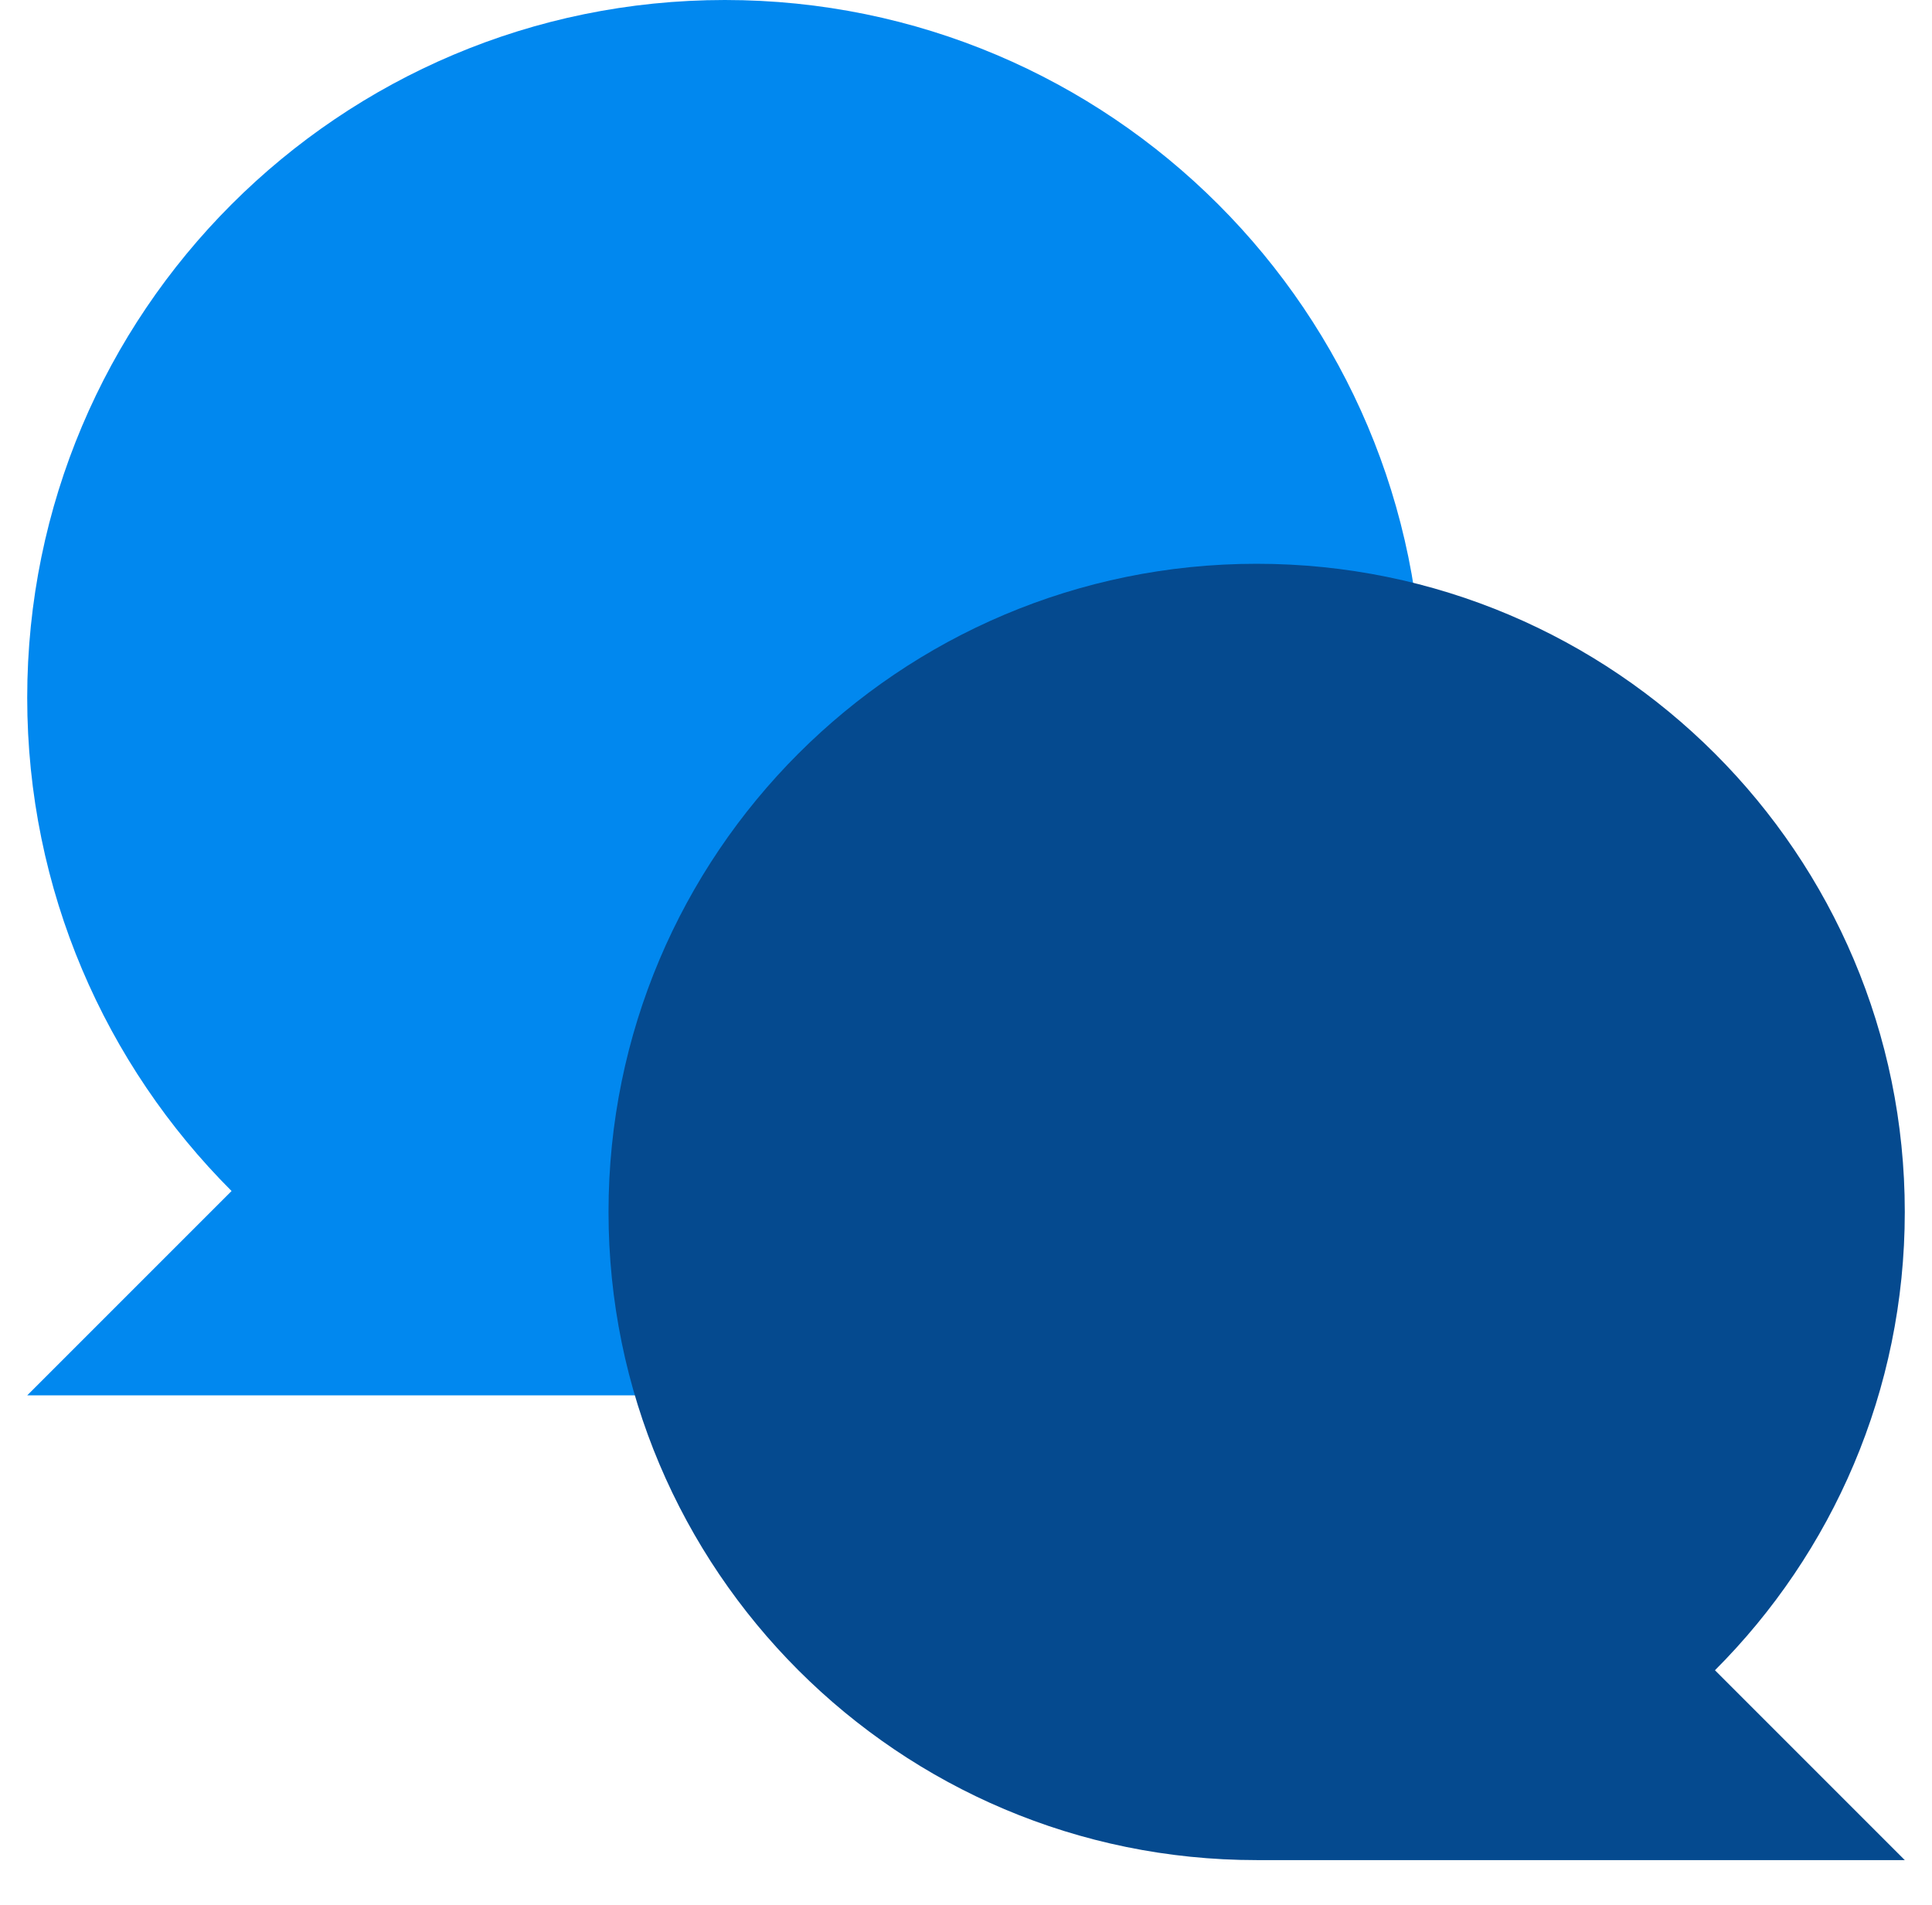 <svg width="71" height="70" viewBox="0 0 71 70" fill="none" xmlns="http://www.w3.org/2000/svg">
<path fill-rule="evenodd" clip-rule="evenodd" d="M8.51 43.768C3.87 39.129 1 32.719 1 25.639C1 11.479 12.479 0 26.639 0C40.799 0 52.278 11.479 52.278 25.639C52.278 39.799 40.799 51.278 26.639 51.278H1L8.51 43.768Z" fill="#0188EF"/>
<path fill-rule="evenodd" clip-rule="evenodd" d="M63.024 61.379C67.334 57.069 70 51.114 70 44.537C70 31.382 59.336 20.718 46.182 20.718C33.027 20.718 22.363 31.382 22.363 44.537C22.363 57.691 33.027 68.356 46.182 68.356H70L63.024 61.379Z" fill="#054A8F"/>
</svg>
